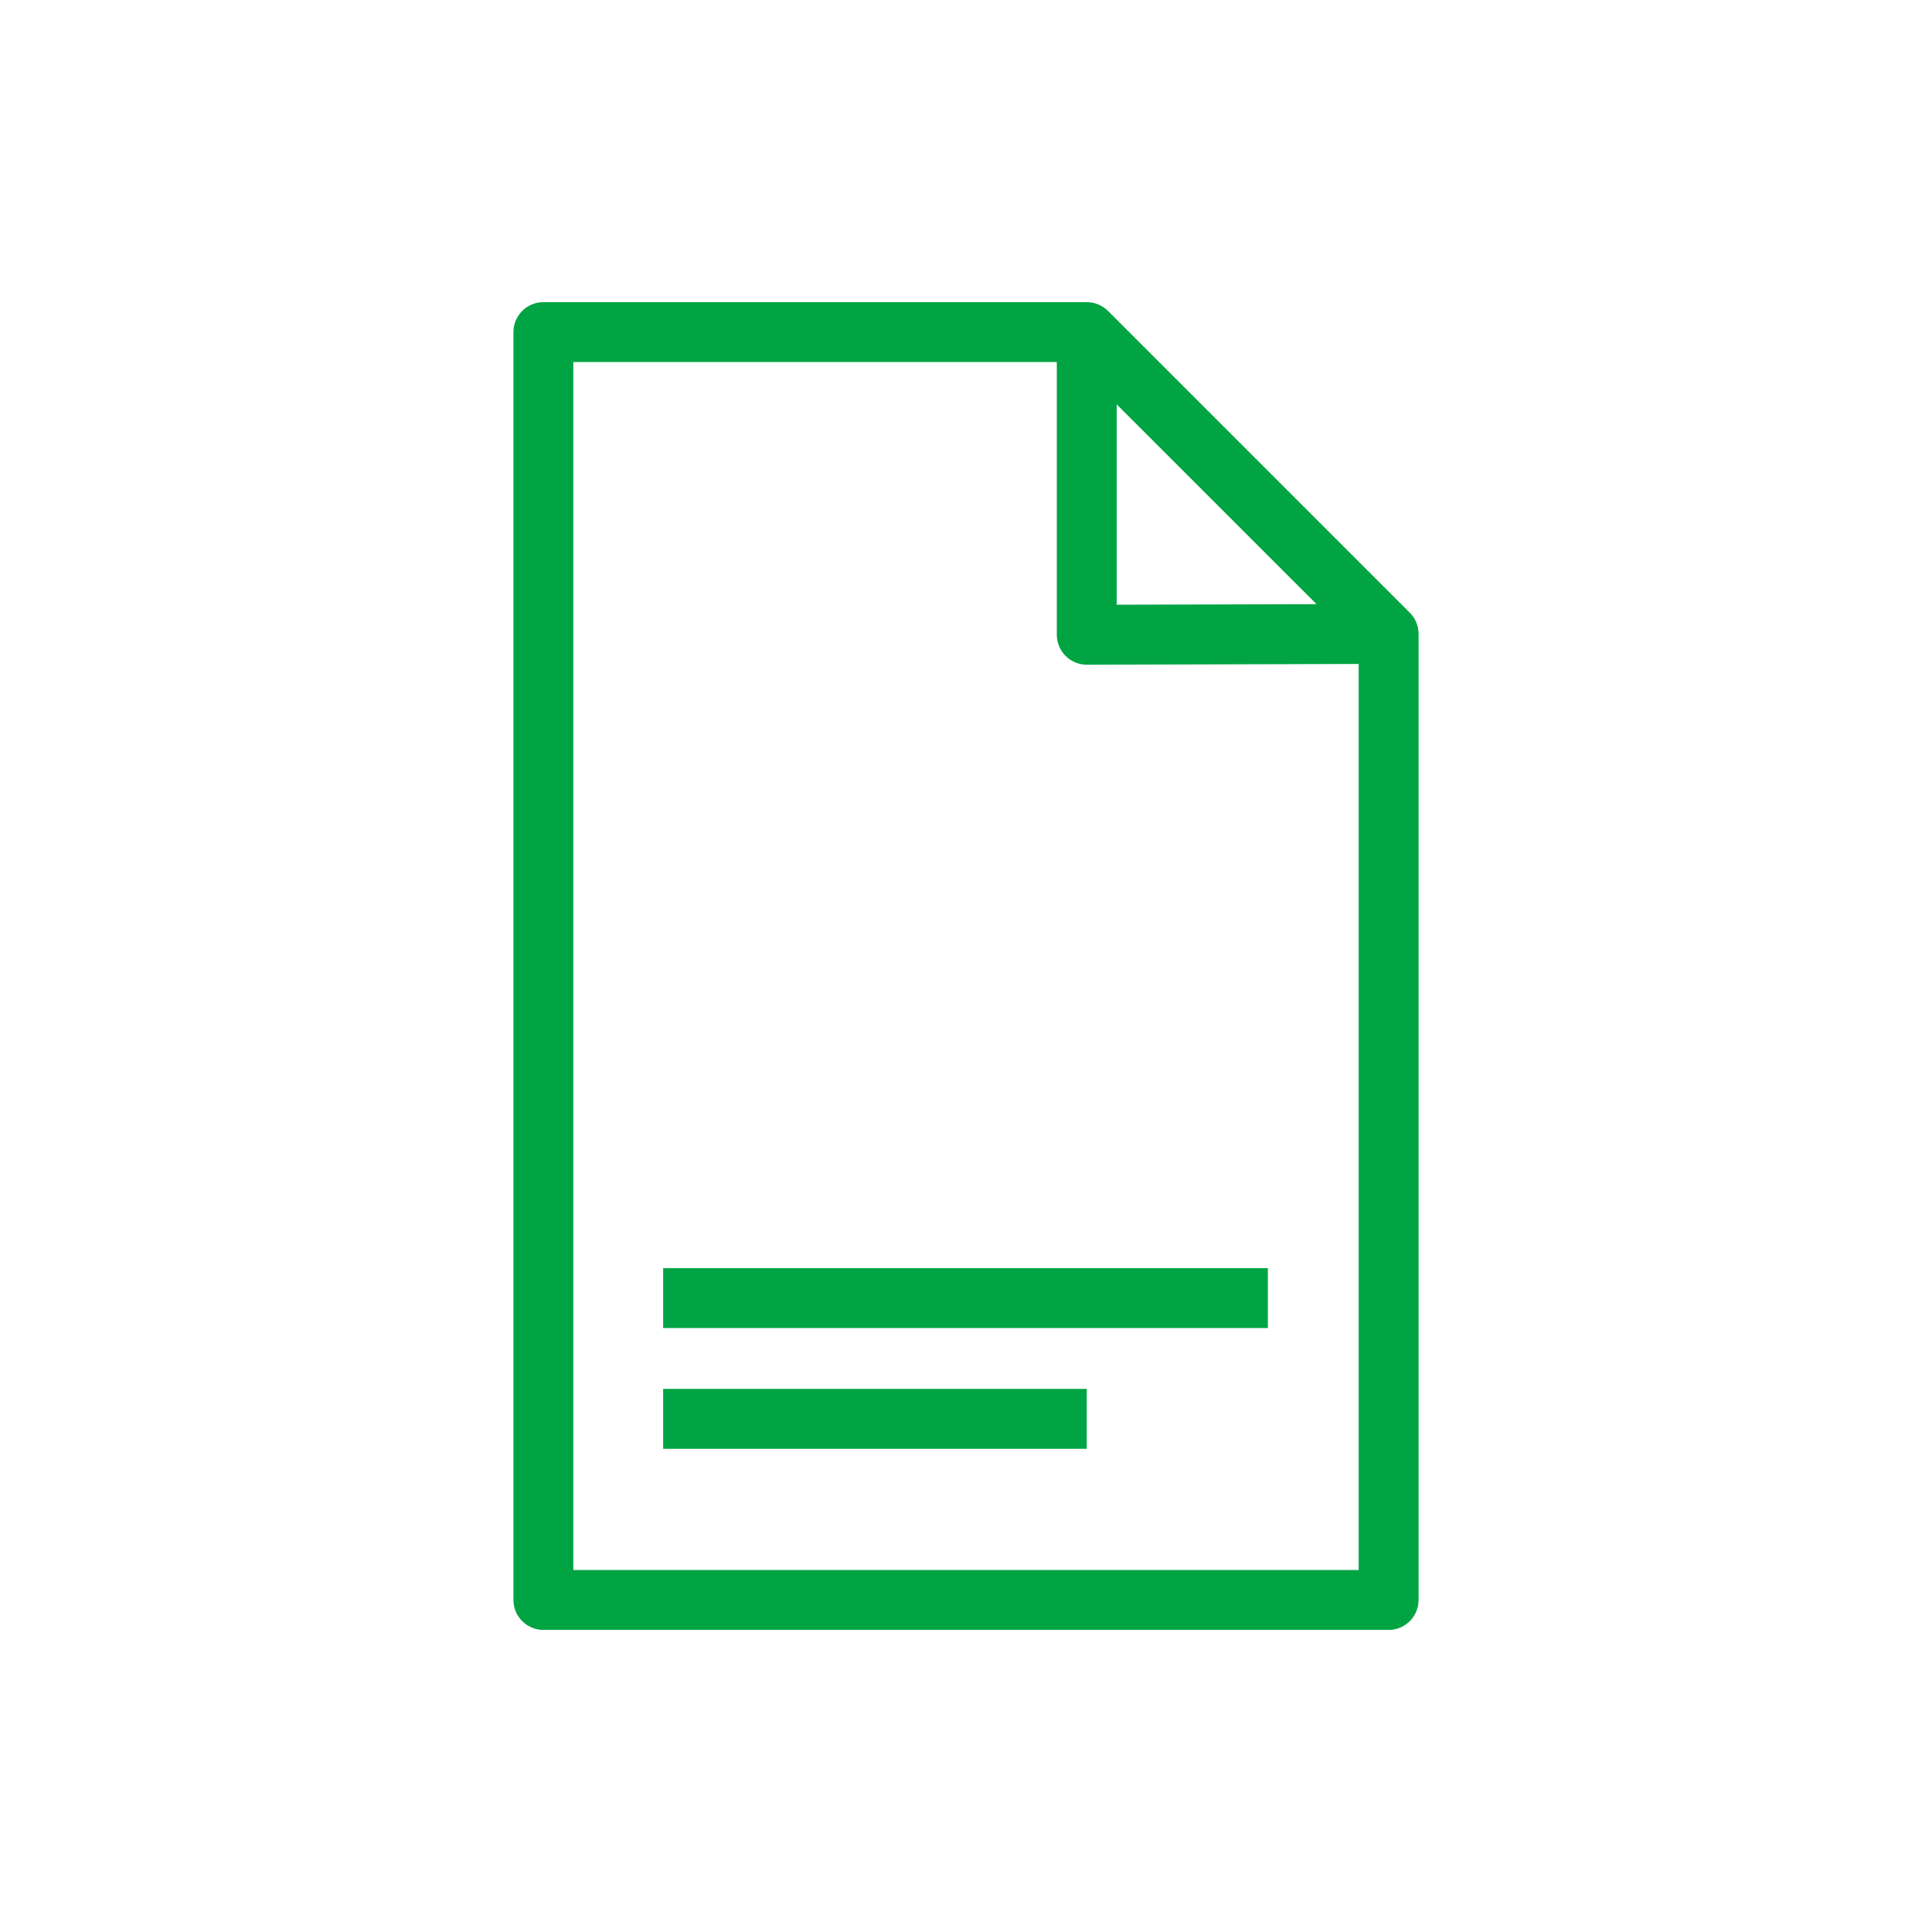 <svg width="36" height="36" viewBox="0 0 36 36" fill="none" xmlns="http://www.w3.org/2000/svg">
<path fill-rule="evenodd" clip-rule="evenodd" d="M9.567 6.188C9.567 5.88 9.817 5.63 10.125 5.63H20.25C20.398 5.63 20.54 5.689 20.645 5.793L26.27 11.418C26.375 11.523 26.433 11.665 26.433 11.813V29.813C26.433 30.121 26.184 30.371 25.875 30.371H10.125C9.817 30.371 9.567 30.121 9.567 29.813V6.188ZM10.683 6.746V29.255H25.317V12.372L20.252 12.386C20.104 12.386 19.961 12.328 19.856 12.223C19.751 12.118 19.692 11.976 19.692 11.828V6.746H10.683ZM20.808 7.535L24.532 11.258L20.808 11.268V7.535ZM23.625 24.746H12.357V23.63H23.625V24.746ZM20.25 26.996H12.357V25.88H20.25V26.996Z" fill="#00A443"/>
</svg>
